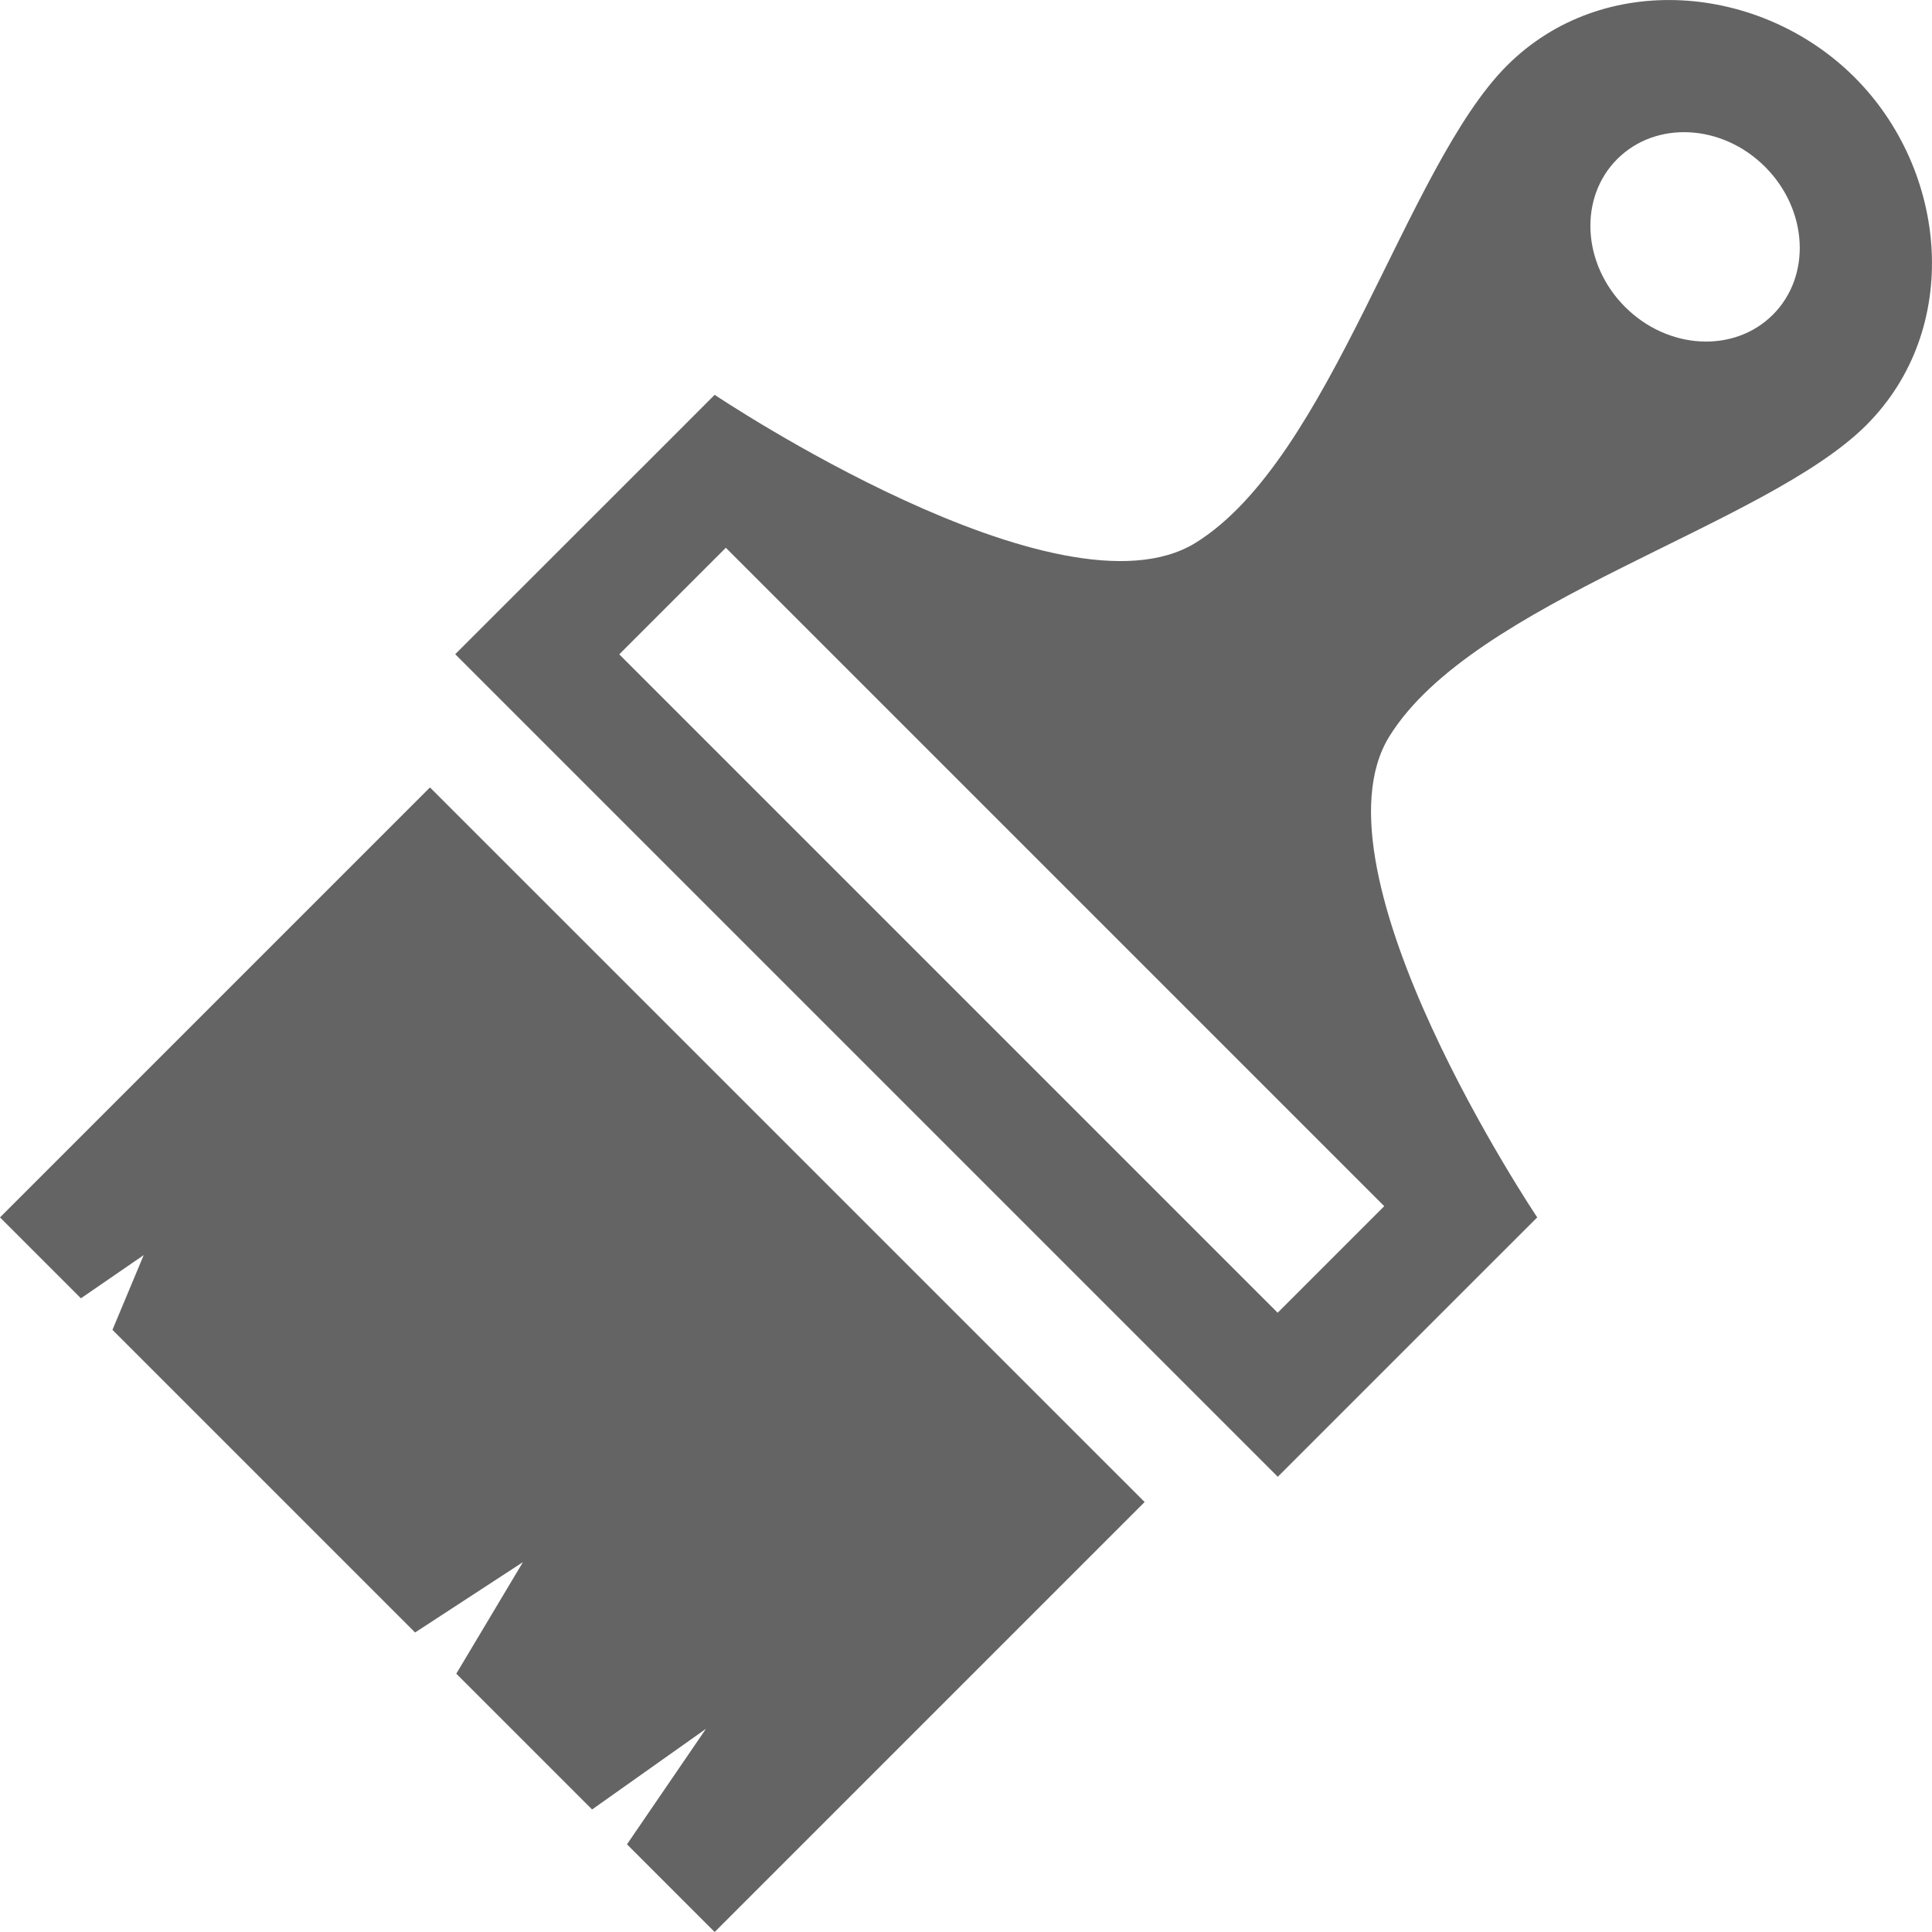<!-- Generator: Adobe Illustrator 18.1.1, SVG Export Plug-In  -->
<svg version="1.1"
	 xmlns="http://www.w3.org/2000/svg" xmlns:xlink="http://www.w3.org/1999/xlink" xmlns:a="http://ns.adobe.com/AdobeSVGViewerExtensions/3.0/"
	 x="0px" y="0px" width="32.213px" height="32.213px" viewBox="0 0 32.213 32.213" enable-background="new 0 0 32.213 32.213"
	 xml:space="preserve">
<defs>
</defs>
<path fill="#646464" d="M0,20.298l1.349,1.349l1.047-0.72l-0.521,1.246l5.046,5.046l1.798-1.173l-1.111,1.86l2.264,2.264
	l1.899-1.345l-1.317,1.926l1.462,1.462l7.169-7.169L7.169,13.129L0,20.298z M31.118,7.088c1.604-1.604,1.365-4.238-0.195-5.798
	c-1.56-1.56-4.194-1.799-5.798-0.195c-1.688,1.688-2.932,6.556-5.19,7.955c-2.258,1.399-8.019-2.467-8.019-2.467l-0.75,0.751v0
	L7.59,10.908l13.715,13.715l3.575-3.575l0.751-0.75c0,0-3.866-5.761-2.466-8.019C24.563,10.02,29.431,8.776,31.118,7.088z
	 M26.965,2.652c0.645-0.645,1.749-0.587,2.465,0.13c0.717,0.717,0.775,1.82,0.13,2.465c-0.645,0.645-1.749,0.587-2.465-0.13
	C26.379,4.401,26.32,3.297,26.965,2.652z M23.08,20.111l-1.777,1.777L10.325,10.91l1.777-1.777L23.08,20.111z"/>
</svg>